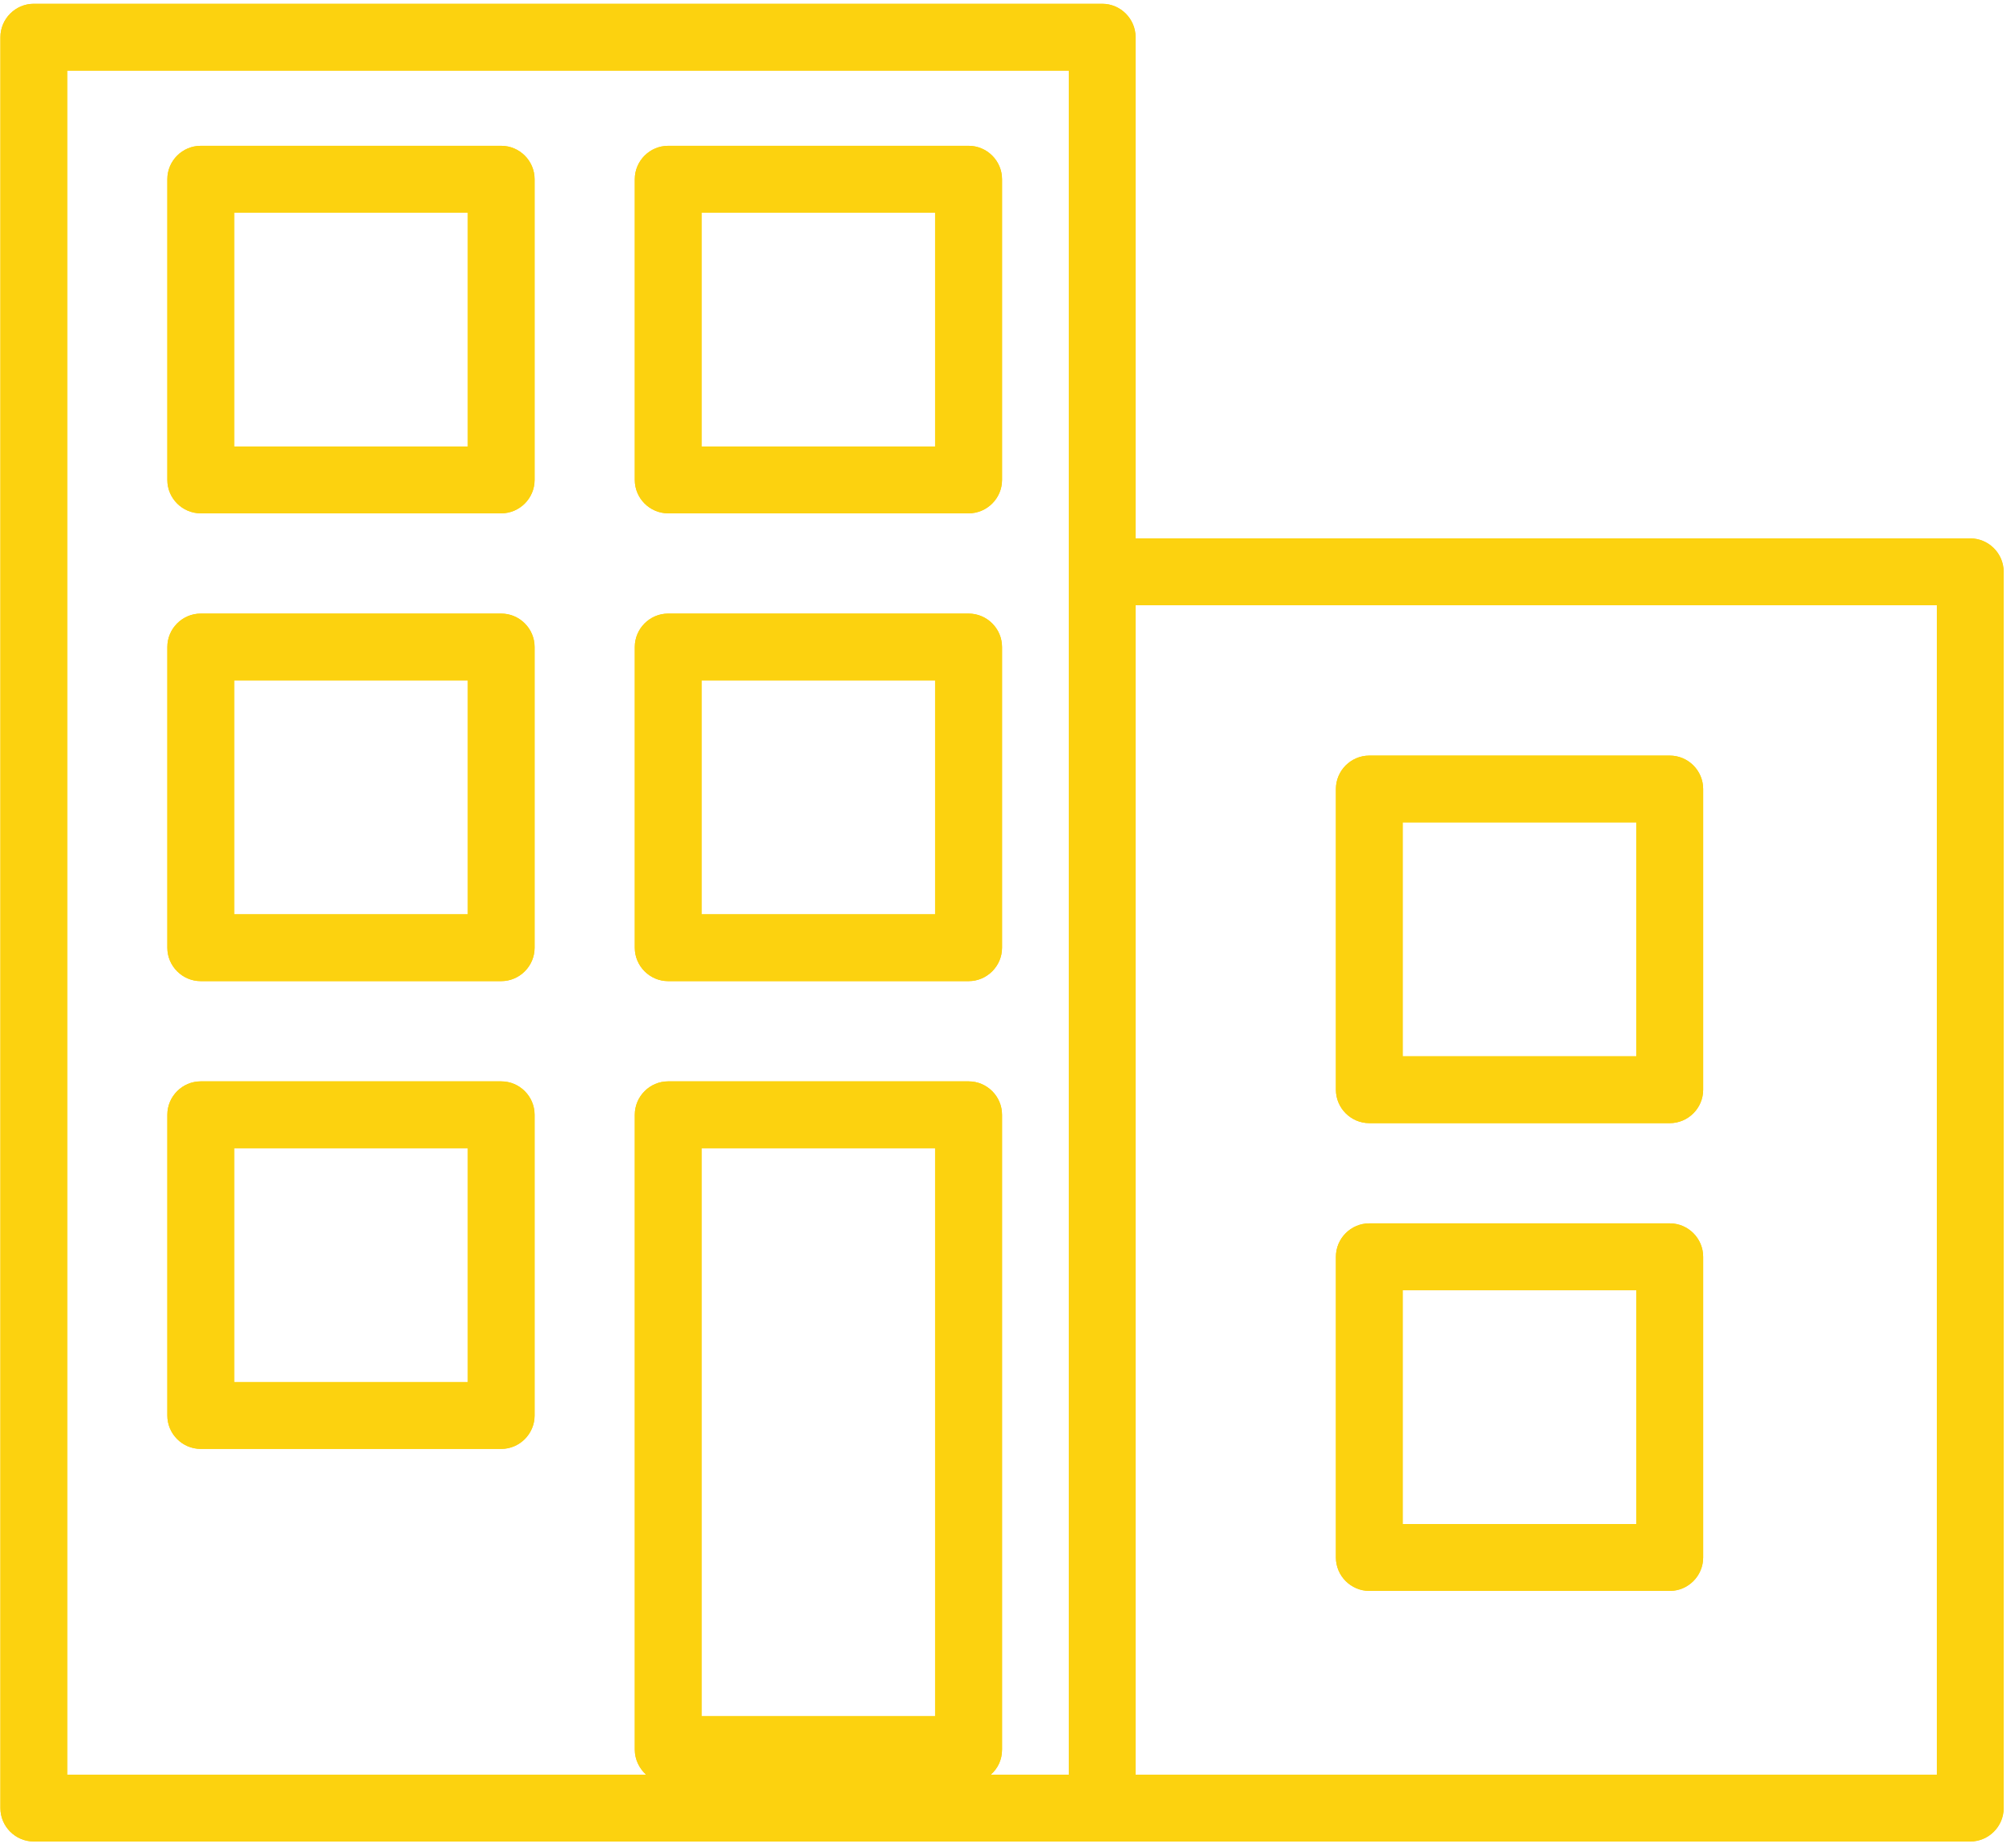 <svg xmlns="http://www.w3.org/2000/svg" xmlns:xlink="http://www.w3.org/1999/xlink" width="363" zoomAndPan="magnify" viewBox="0 0 272.25 249.75" height="333" preserveAspectRatio="xMidYMid meet" version="1.0"><defs><clipPath id="c59cf64a8a"><path d="M 0.012 0.512 L 270.766 0.512 L 270.766 248.828 L 0.012 248.828 Z M 0.012 0.512 " clip-rule="nonzero"/></clipPath><clipPath id="aa4fbc54f3"><path d="M 0.012 0.512 L 270.766 0.512 L 270.766 248.828 L 0.012 248.828 Z M 0.012 0.512 " clip-rule="nonzero"/></clipPath></defs><g clip-path="url(#c59cf64a8a)"><path fill="#fcd20f" d="M 266.207 72.75 L 153.43 72.75 L 153.43 5.027 C 153.43 2.547 151.402 0.512 148.922 0.512 L 4.566 0.512 C 2.086 0.512 0.055 2.547 0.055 5.027 L 0.055 244.316 C 0.055 246.797 2.086 248.828 4.566 248.828 L 266.207 248.828 C 268.688 248.828 270.719 246.797 270.719 244.316 L 270.719 77.266 C 270.719 74.781 268.688 72.75 266.207 72.75 Z M 126.363 231.898 L 94.789 231.898 L 94.789 155.148 L 126.363 155.148 Z M 144.41 77.266 L 144.41 239.801 L 133.863 239.801 C 134.824 238.953 135.387 237.77 135.387 236.414 L 135.387 150.633 C 135.387 148.148 133.355 146.117 130.875 146.117 L 90.277 146.117 C 87.797 146.117 85.766 148.148 85.766 150.633 L 85.766 236.414 C 85.766 237.77 86.387 238.953 87.289 239.801 L 9.078 239.801 L 9.078 9.543 L 144.41 9.543 Z M 261.695 239.801 L 153.43 239.801 L 153.43 81.781 L 261.695 81.781 Z M 261.695 239.801 " fill-opacity="1" fill-rule="nonzero"/></g><path fill="#fcd20f" d="M 27.121 69.363 L 67.723 69.363 C 70.203 69.363 72.23 67.332 72.23 64.852 L 72.23 24.215 C 72.23 21.734 70.203 19.703 67.723 19.703 L 27.121 19.703 C 24.641 19.703 22.609 21.734 22.609 24.215 L 22.609 64.852 C 22.609 67.332 24.641 69.363 27.121 69.363 Z M 31.633 28.73 L 63.211 28.73 L 63.211 60.336 L 31.633 60.336 Z M 31.633 28.73 " fill-opacity="1" fill-rule="nonzero"/><path fill="#fcd20f" d="M 90.277 69.363 L 130.875 69.363 C 133.355 69.363 135.387 67.332 135.387 64.852 L 135.387 24.215 C 135.387 21.734 133.355 19.703 130.875 19.703 L 90.277 19.703 C 87.797 19.703 85.766 21.734 85.766 24.215 L 85.766 64.852 C 85.766 67.332 87.797 69.363 90.277 69.363 Z M 94.789 28.73 L 126.363 28.73 L 126.363 60.336 L 94.789 60.336 Z M 94.789 28.73 " fill-opacity="1" fill-rule="nonzero"/><path fill="#fcd20f" d="M 27.121 132.574 L 67.723 132.574 C 70.203 132.574 72.23 130.539 72.23 128.059 L 72.23 87.426 C 72.23 84.941 70.203 82.91 67.723 82.91 L 27.121 82.91 C 24.641 82.91 22.609 84.941 22.609 87.426 L 22.609 128.059 C 22.609 130.539 24.641 132.574 27.121 132.574 Z M 31.633 91.938 L 63.211 91.938 L 63.211 123.543 L 31.633 123.543 Z M 31.633 91.938 " fill-opacity="1" fill-rule="nonzero"/><path fill="#fcd20f" d="M 90.277 132.574 L 130.875 132.574 C 133.355 132.574 135.387 130.539 135.387 128.059 L 135.387 87.426 C 135.387 84.941 133.355 82.91 130.875 82.91 L 90.277 82.91 C 87.797 82.91 85.766 84.941 85.766 87.426 L 85.766 128.059 C 85.766 130.539 87.797 132.574 90.277 132.574 Z M 94.789 91.938 L 126.363 91.938 L 126.363 123.543 L 94.789 123.543 Z M 94.789 91.938 " fill-opacity="1" fill-rule="nonzero"/><path fill="#fcd20f" d="M 185.008 151.762 L 225.609 151.762 C 228.09 151.762 230.117 149.73 230.117 147.246 L 230.117 106.613 C 230.117 104.129 228.09 102.098 225.609 102.098 L 185.008 102.098 C 182.527 102.098 180.496 104.129 180.496 106.613 L 180.496 147.246 C 180.496 149.73 182.527 151.762 185.008 151.762 Z M 189.52 111.125 L 221.098 111.125 L 221.098 142.73 L 189.52 142.73 Z M 189.52 111.125 " fill-opacity="1" fill-rule="nonzero"/><path fill="#fcd20f" d="M 185.008 214.969 L 225.609 214.969 C 228.09 214.969 230.117 212.938 230.117 210.453 L 230.117 169.82 C 230.117 167.336 228.09 165.305 225.609 165.305 L 185.008 165.305 C 182.527 165.305 180.496 167.336 180.496 169.82 L 180.496 210.453 C 180.496 212.938 182.527 214.969 185.008 214.969 Z M 189.52 174.336 L 221.098 174.336 L 221.098 205.938 L 189.52 205.938 Z M 189.52 174.336 " fill-opacity="1" fill-rule="nonzero"/><path fill="#fcd20f" d="M 27.121 195.781 L 67.723 195.781 C 70.203 195.781 72.23 193.75 72.23 191.266 L 72.23 150.633 C 72.23 148.148 70.203 146.117 67.723 146.117 L 27.121 146.117 C 24.641 146.117 22.609 148.148 22.609 150.633 L 22.609 191.266 C 22.609 193.75 24.641 195.781 27.121 195.781 Z M 31.633 155.148 L 63.211 155.148 L 63.211 186.75 L 31.633 186.75 Z M 31.633 155.148 " fill-opacity="1" fill-rule="nonzero"/><g clip-path="url(#aa4fbc54f3)"><path fill="#fcd20f" d="M 266.207 72.75 L 153.43 72.75 L 153.43 5.027 C 153.43 2.547 151.402 0.512 148.922 0.512 L 4.566 0.512 C 2.086 0.512 0.055 2.547 0.055 5.027 L 0.055 244.316 C 0.055 246.797 2.086 248.828 4.566 248.828 L 266.207 248.828 C 268.688 248.828 270.719 246.797 270.719 244.316 L 270.719 77.266 C 270.719 74.781 268.688 72.75 266.207 72.75 Z M 126.363 231.898 L 94.789 231.898 L 94.789 155.148 L 126.363 155.148 Z M 144.41 77.266 L 144.41 239.801 L 133.863 239.801 C 134.824 238.953 135.387 237.77 135.387 236.414 L 135.387 150.633 C 135.387 148.148 133.355 146.117 130.875 146.117 L 90.277 146.117 C 87.797 146.117 85.766 148.148 85.766 150.633 L 85.766 236.414 C 85.766 237.77 86.387 238.953 87.289 239.801 L 9.078 239.801 L 9.078 9.543 L 144.41 9.543 Z M 261.695 239.801 L 153.43 239.801 L 153.43 81.781 L 261.695 81.781 Z M 261.695 239.801 " fill-opacity="1" fill-rule="nonzero"/></g><path fill="#fcd20f" d="M 27.121 69.363 L 67.723 69.363 C 70.203 69.363 72.23 67.332 72.23 64.852 L 72.23 24.215 C 72.23 21.734 70.203 19.703 67.723 19.703 L 27.121 19.703 C 24.641 19.703 22.609 21.734 22.609 24.215 L 22.609 64.852 C 22.609 67.332 24.641 69.363 27.121 69.363 Z M 31.633 28.73 L 63.211 28.73 L 63.211 60.336 L 31.633 60.336 Z M 31.633 28.73 " fill-opacity="1" fill-rule="nonzero"/><path fill="#fcd20f" d="M 90.277 69.363 L 130.875 69.363 C 133.355 69.363 135.387 67.332 135.387 64.852 L 135.387 24.215 C 135.387 21.734 133.355 19.703 130.875 19.703 L 90.277 19.703 C 87.797 19.703 85.766 21.734 85.766 24.215 L 85.766 64.852 C 85.766 67.332 87.797 69.363 90.277 69.363 Z M 94.789 28.73 L 126.363 28.73 L 126.363 60.336 L 94.789 60.336 Z M 94.789 28.73 " fill-opacity="1" fill-rule="nonzero"/><path fill="#fcd20f" d="M 27.121 132.574 L 67.723 132.574 C 70.203 132.574 72.23 130.539 72.23 128.059 L 72.23 87.426 C 72.23 84.941 70.203 82.91 67.723 82.91 L 27.121 82.91 C 24.641 82.91 22.609 84.941 22.609 87.426 L 22.609 128.059 C 22.609 130.539 24.641 132.574 27.121 132.574 Z M 31.633 91.938 L 63.211 91.938 L 63.211 123.543 L 31.633 123.543 Z M 31.633 91.938 " fill-opacity="1" fill-rule="nonzero"/><path fill="#fcd20f" d="M 90.277 132.574 L 130.875 132.574 C 133.355 132.574 135.387 130.539 135.387 128.059 L 135.387 87.426 C 135.387 84.941 133.355 82.91 130.875 82.91 L 90.277 82.91 C 87.797 82.91 85.766 84.941 85.766 87.426 L 85.766 128.059 C 85.766 130.539 87.797 132.574 90.277 132.574 Z M 94.789 91.938 L 126.363 91.938 L 126.363 123.543 L 94.789 123.543 Z M 94.789 91.938 " fill-opacity="1" fill-rule="nonzero"/><path fill="#fcd20f" d="M 185.008 151.762 L 225.609 151.762 C 228.09 151.762 230.117 149.73 230.117 147.246 L 230.117 106.613 C 230.117 104.129 228.09 102.098 225.609 102.098 L 185.008 102.098 C 182.527 102.098 180.496 104.129 180.496 106.613 L 180.496 147.246 C 180.496 149.73 182.527 151.762 185.008 151.762 Z M 189.52 111.125 L 221.098 111.125 L 221.098 142.73 L 189.52 142.73 Z M 189.52 111.125 " fill-opacity="1" fill-rule="nonzero"/><path fill="#fcd20f" d="M 185.008 214.969 L 225.609 214.969 C 228.09 214.969 230.117 212.938 230.117 210.453 L 230.117 169.82 C 230.117 167.336 228.09 165.305 225.609 165.305 L 185.008 165.305 C 182.527 165.305 180.496 167.336 180.496 169.82 L 180.496 210.453 C 180.496 212.938 182.527 214.969 185.008 214.969 Z M 189.52 174.336 L 221.098 174.336 L 221.098 205.938 L 189.52 205.938 Z M 189.52 174.336 " fill-opacity="1" fill-rule="nonzero"/><path fill="#fcd20f" d="M 27.121 195.781 L 67.723 195.781 C 70.203 195.781 72.23 193.75 72.23 191.266 L 72.23 150.633 C 72.23 148.148 70.203 146.117 67.723 146.117 L 27.121 146.117 C 24.641 146.117 22.609 148.148 22.609 150.633 L 22.609 191.266 C 22.609 193.75 24.641 195.781 27.121 195.781 Z M 31.633 155.148 L 63.211 155.148 L 63.211 186.75 L 31.633 186.75 Z M 31.633 155.148 " fill-opacity="1" fill-rule="nonzero"/></svg>